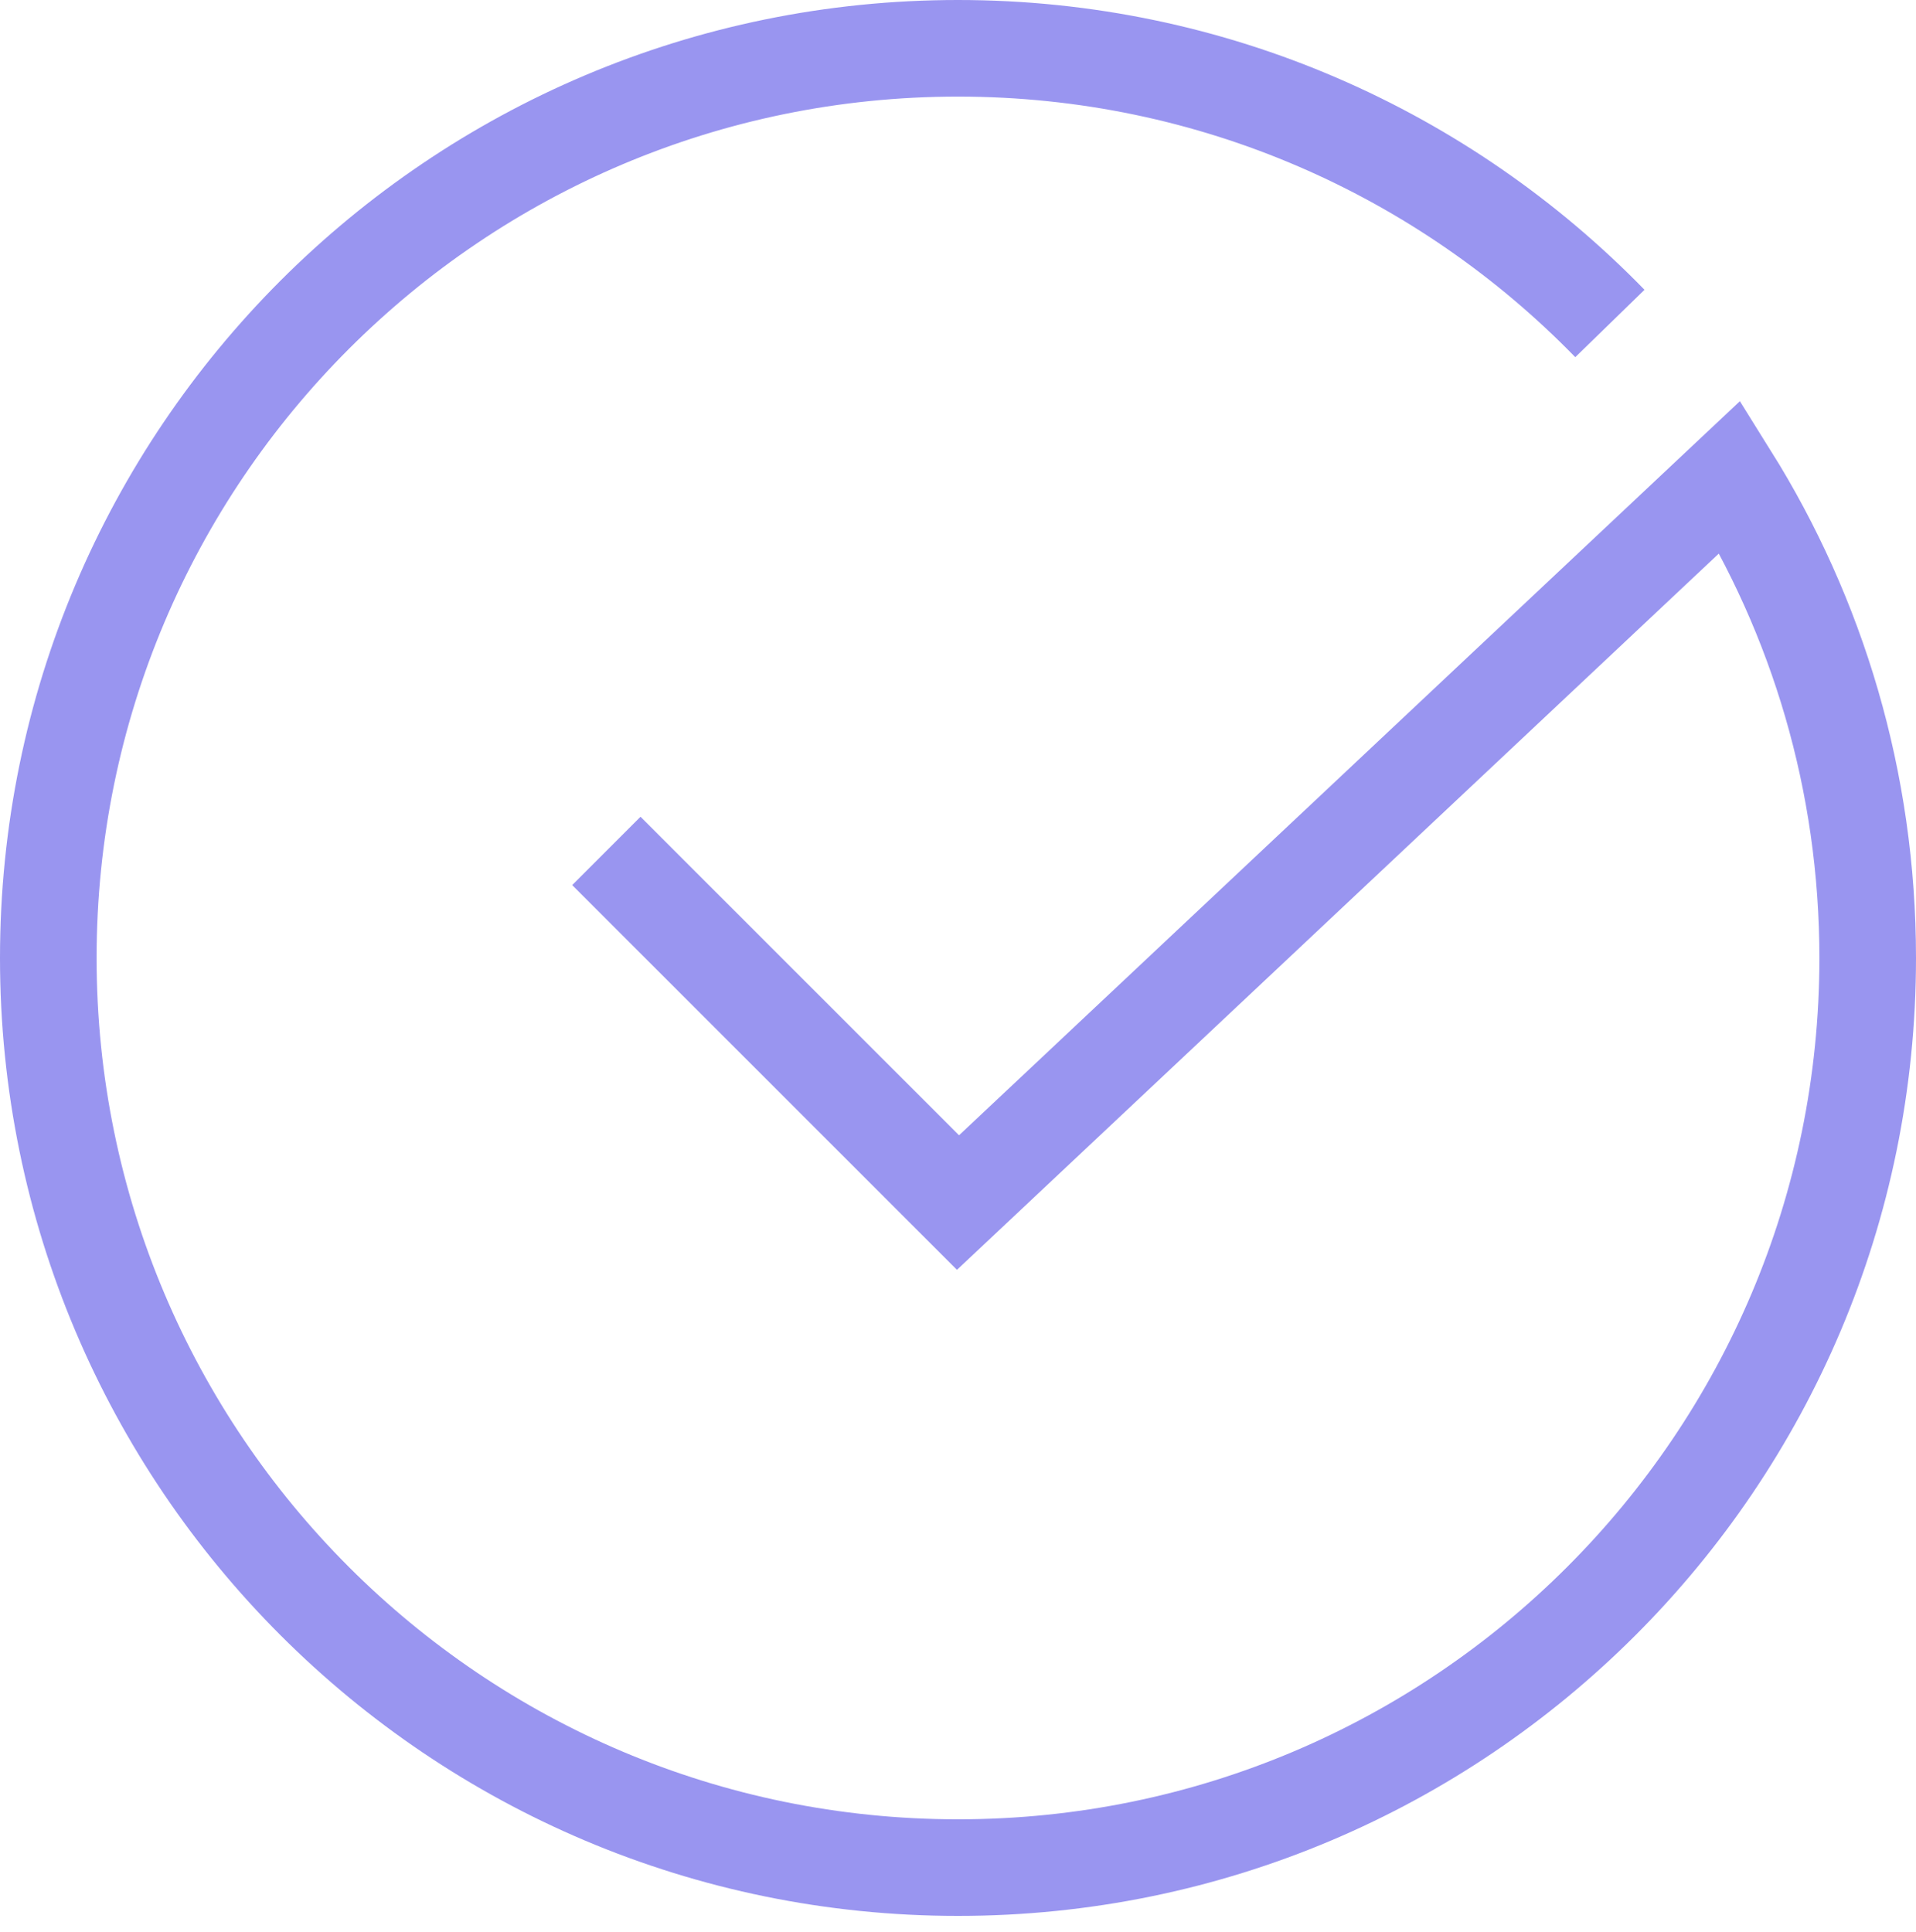 <svg width="119" height="120" viewBox="0 0 119 120" fill="none" xmlns="http://www.w3.org/2000/svg">
<path d="M99.988 20.092C89.724 9.549 75.377 3 59.5 3C28.296 3 3 28.296 3 59.5C3 90.704 28.296 116 59.5 116C90.704 116 116 90.704 116 59.5C116 48.524 112.87 38.278 107.454 29.608L59.5 74.693L37.66 52.853" stroke="#9995F0" stroke-width="6"/>
</svg>
